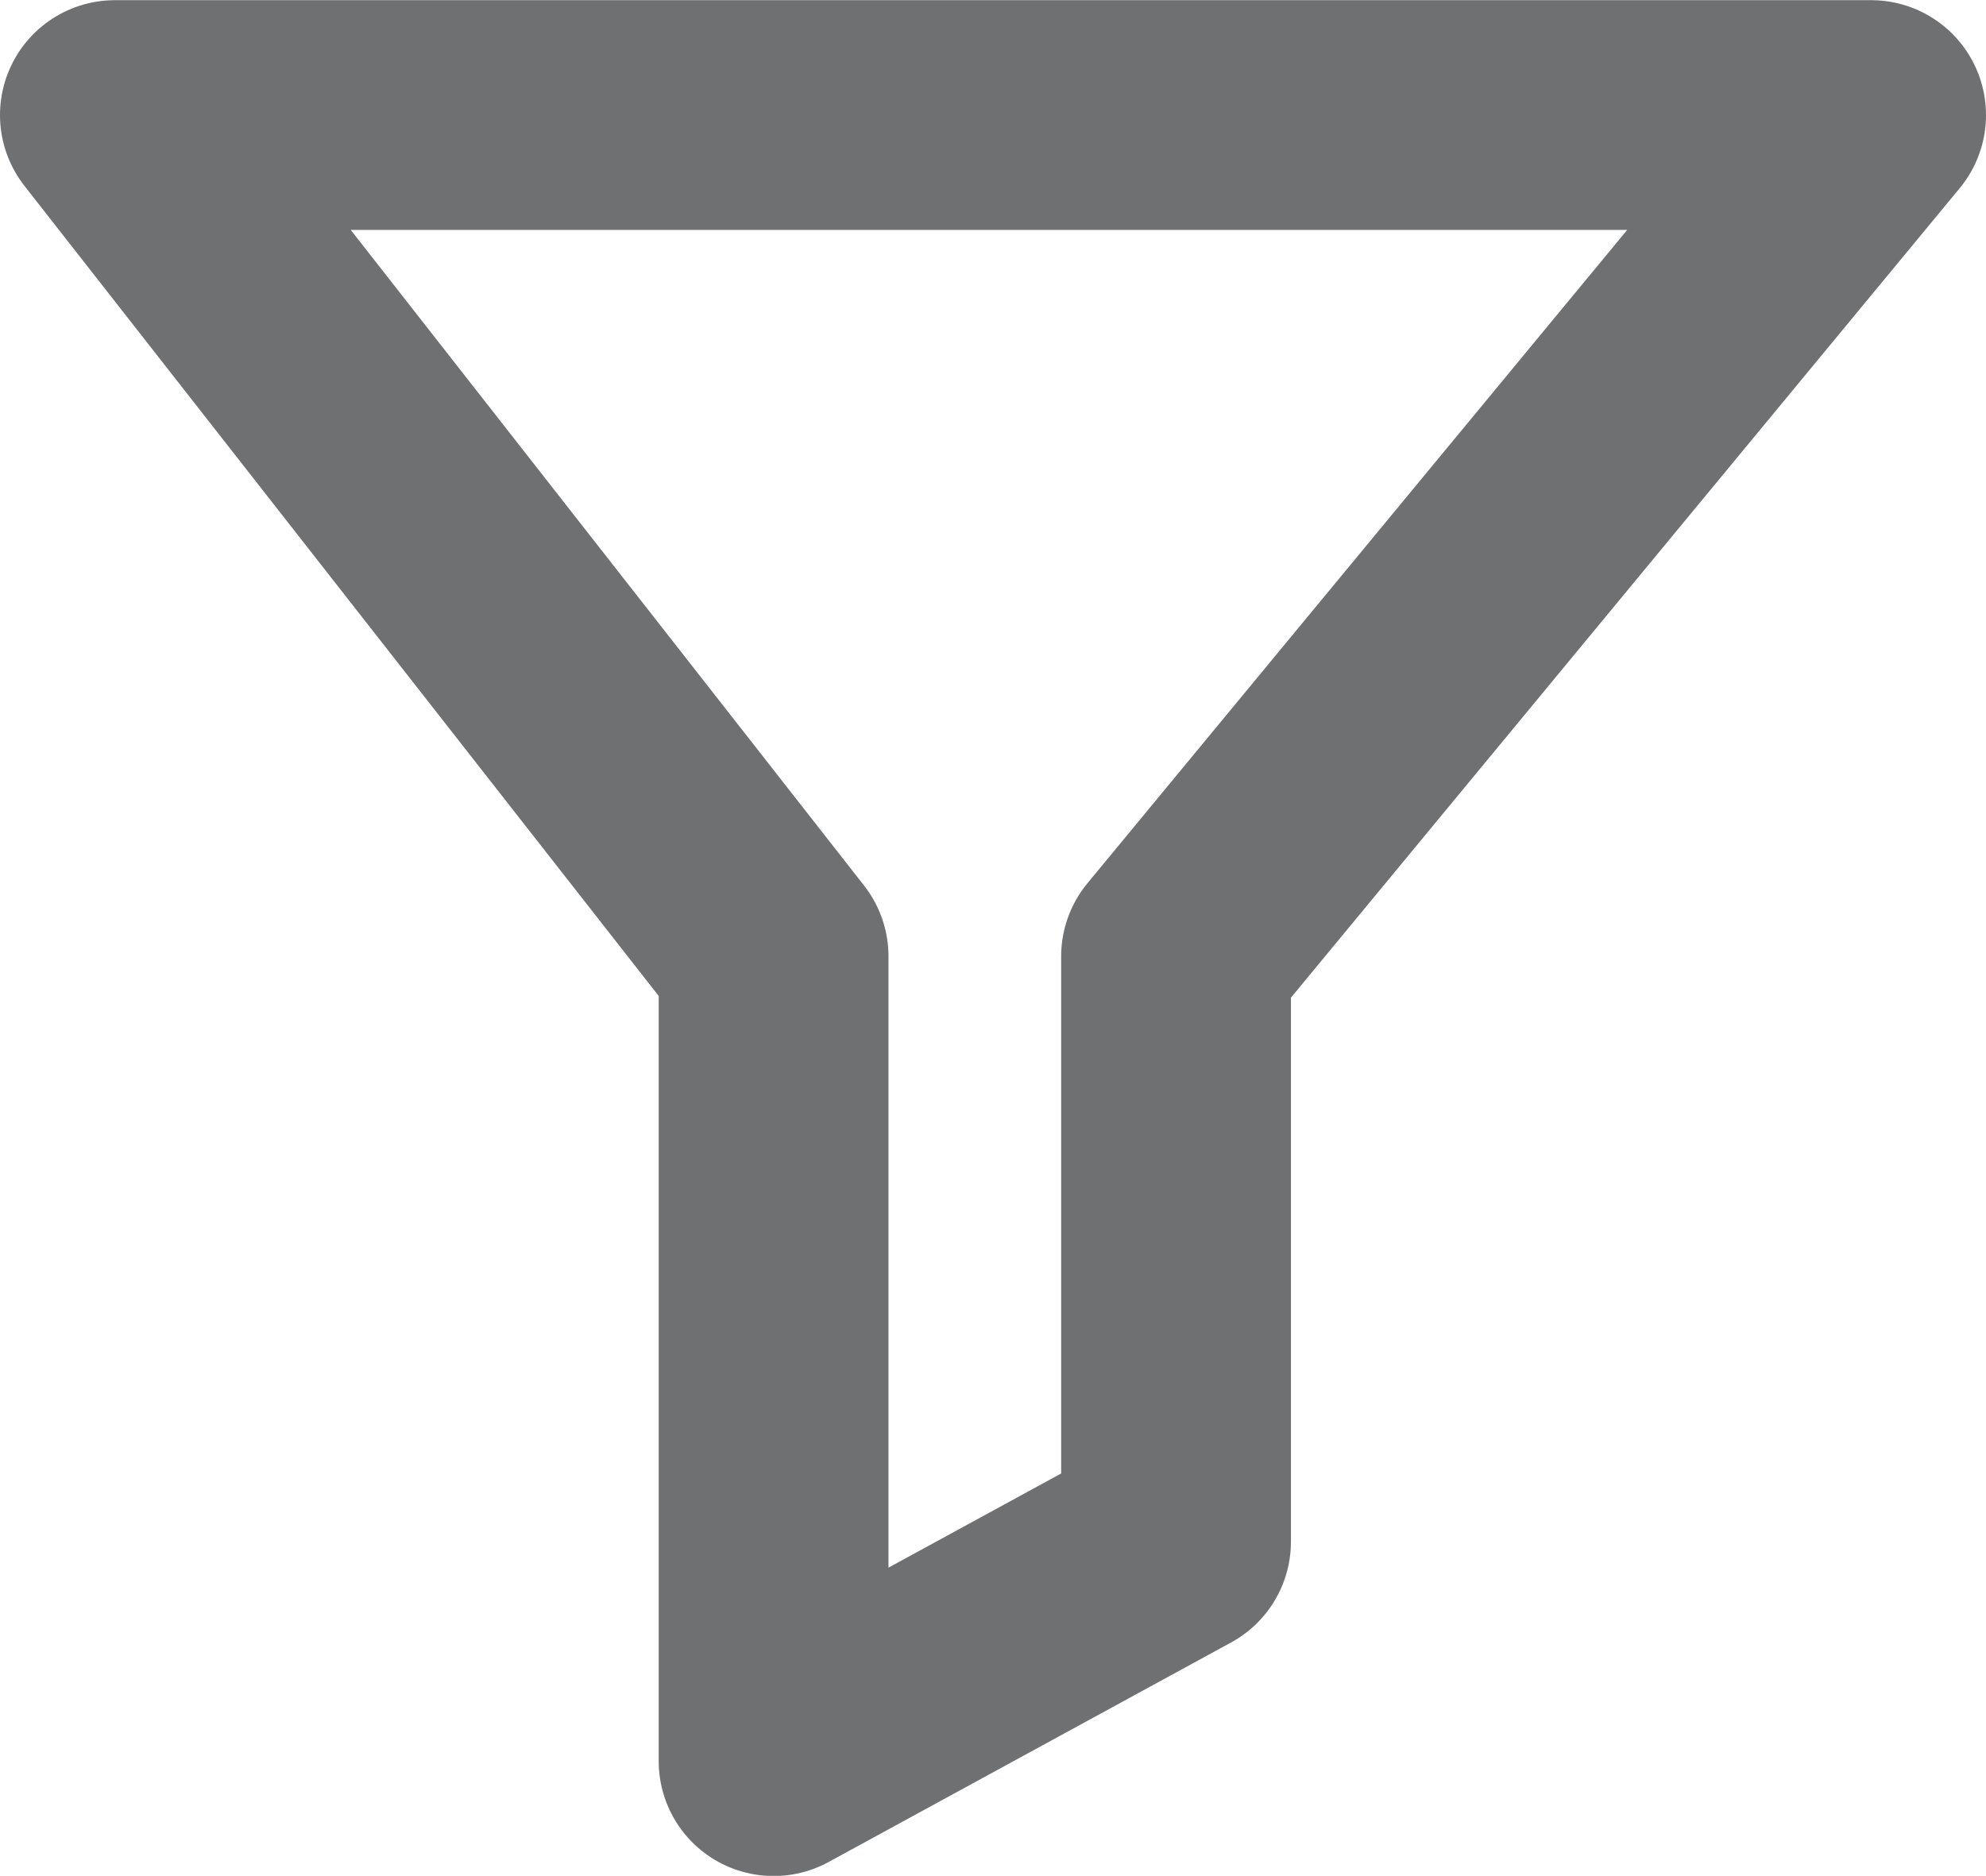 <svg xmlns="http://www.w3.org/2000/svg" width="34.573" height="32.662" viewBox="0 0 34.573 32.662">
  <g id="filtros" transform="translate(-1812.866 -2051.197)">
    <path id="Shape_673" data-name="Shape 673" d="M1814.866,2053.2h30.573l-12.1,14.649v10.191l-7.006,3.822v-14.013Z" fill="none" stroke="#6f7072" stroke-linecap="round" stroke-linejoin="round" stroke-width="4"/>
  </g>
</svg>
